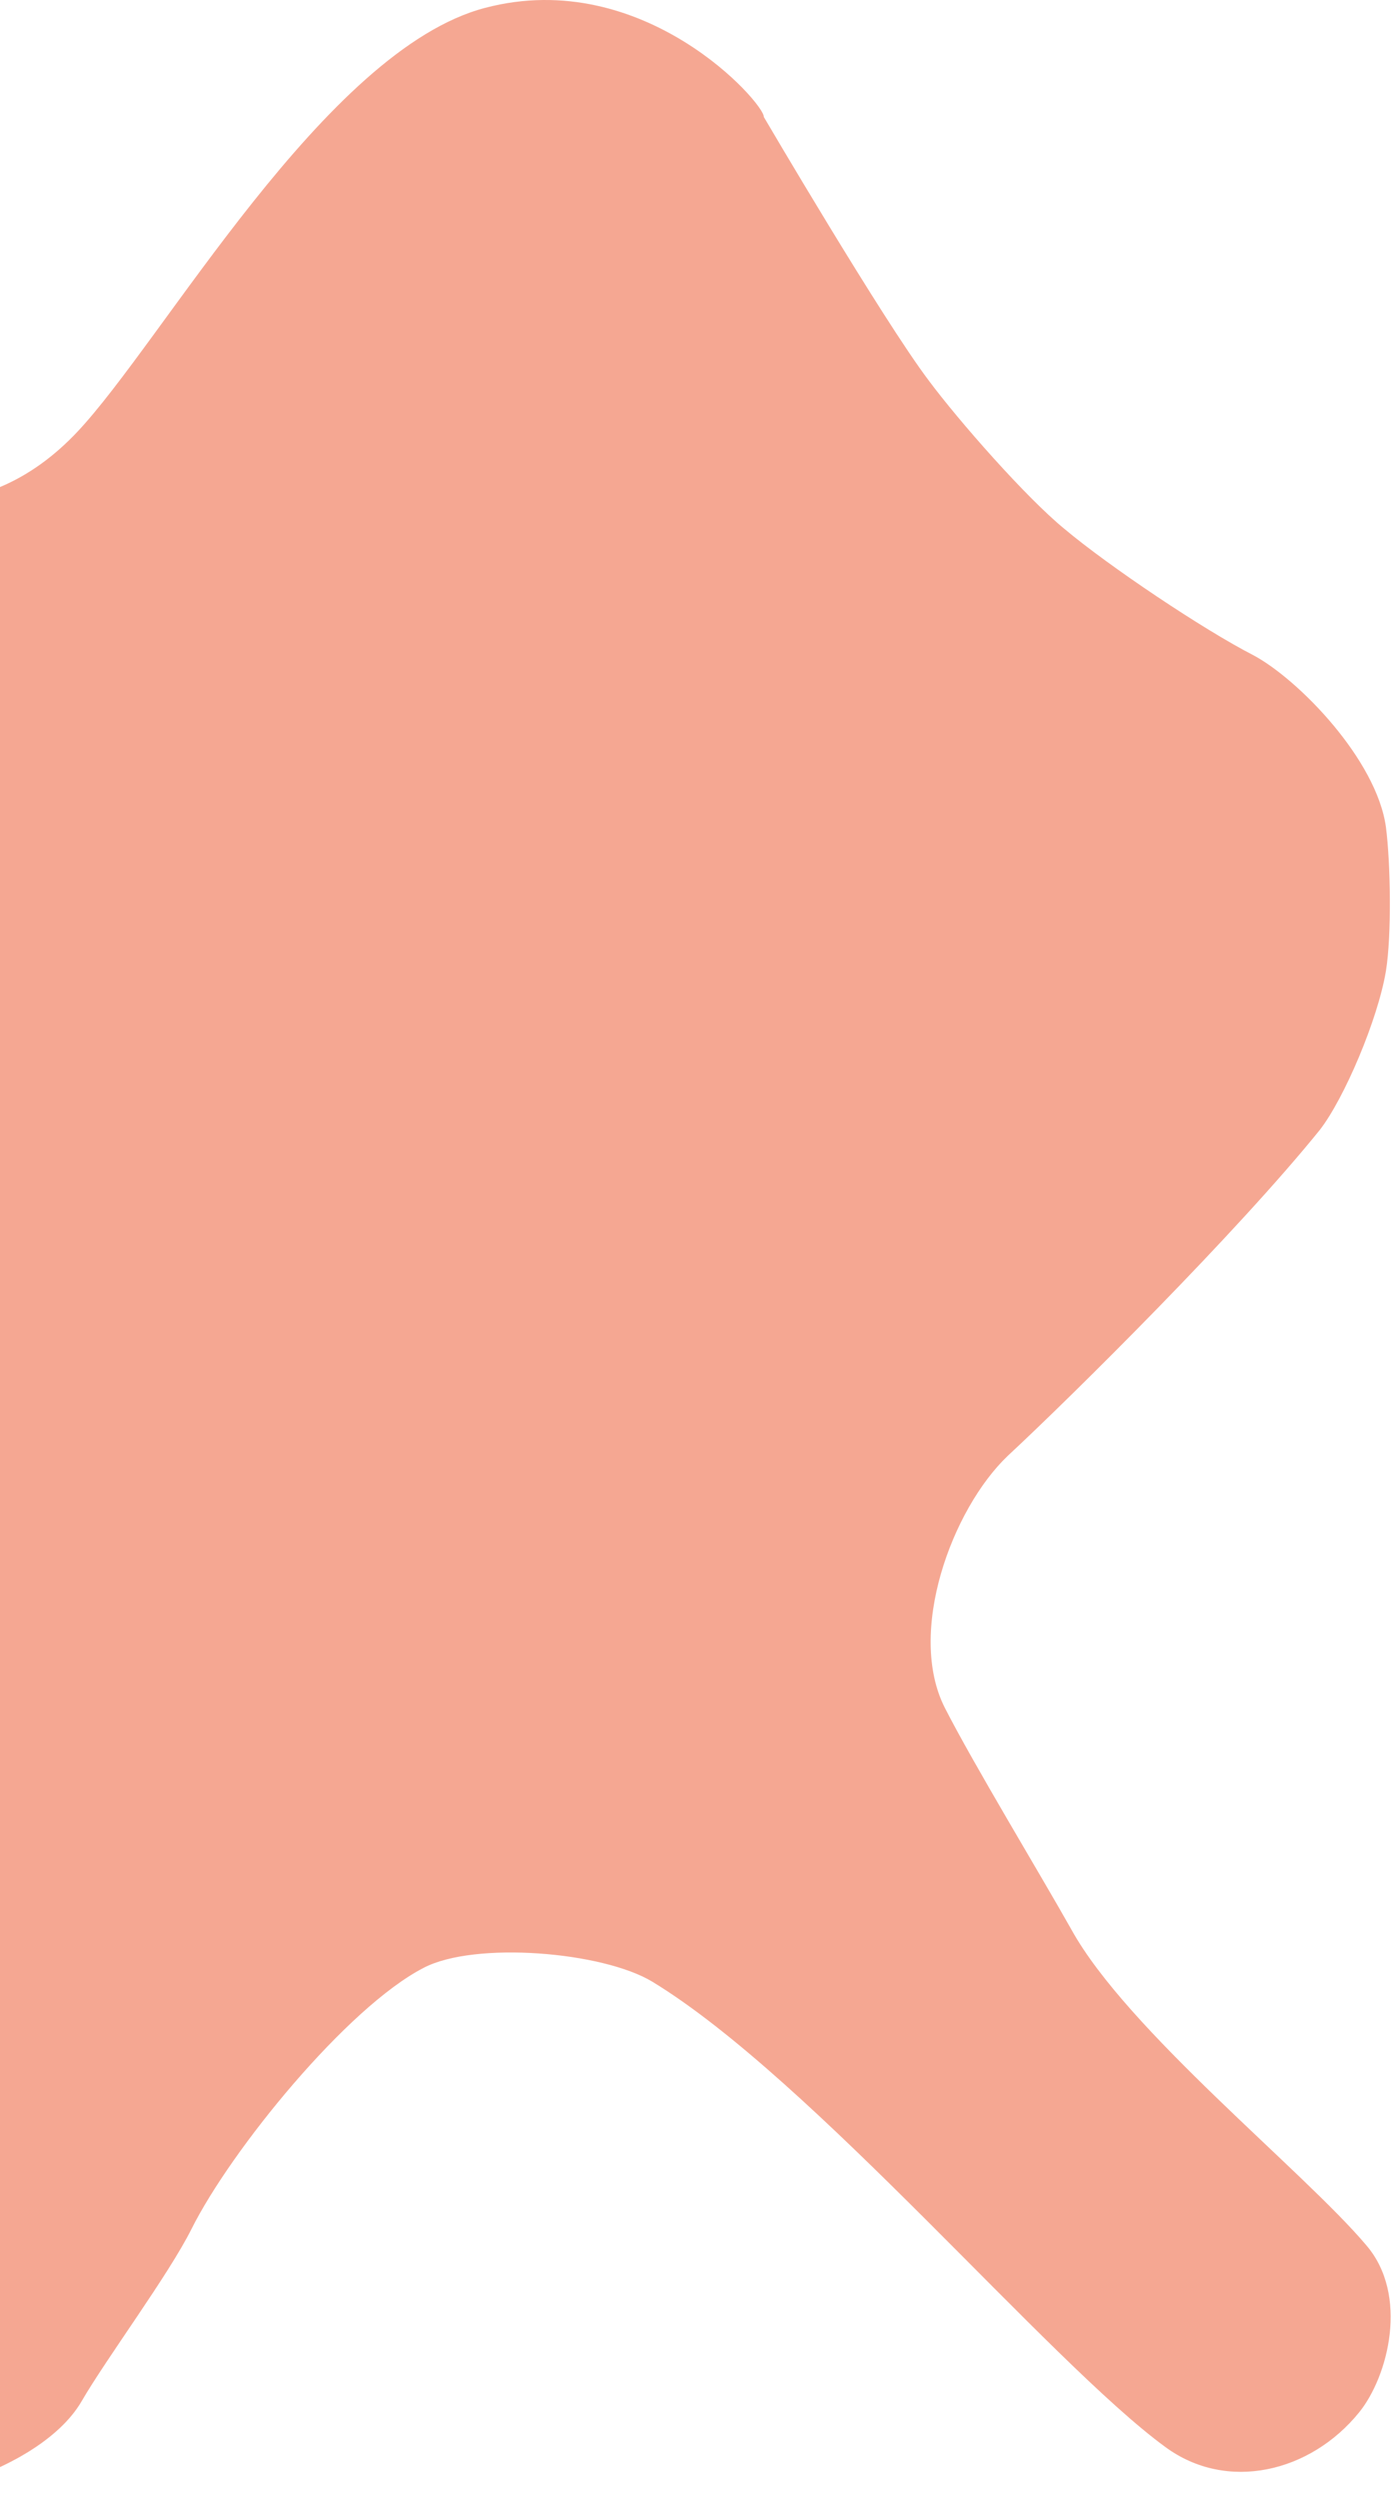 <svg width="361" height="648" viewBox="0 0 361 648" fill="none" xmlns="http://www.w3.org/2000/svg">
<path d="M-248.93 58.285C-254.951 27.001 -224.849 11.058 -198.66 18.277C-167.354 27.302 -98.722 106.115 -57.784 122.359C-29.187 133.489 -2.397 135.594 19.878 112.131C42.154 88.668 84.296 12.863 125.837 2.033C167.076 -8.796 198.382 27.001 198.081 30.31C198.081 30.31 228.785 82.651 240.825 98.594C248.652 109.123 266.111 128.976 276.044 137.098C287.483 146.724 312.166 163.269 325.11 169.887C336.85 176.204 357.018 196.96 359.426 214.407C360.63 223.733 360.931 242.383 359.426 251.708C357.319 264.342 348.589 284.798 342.268 292.92C320.896 319.391 278.452 361.505 261.294 377.448C246.846 391.285 235.106 423.172 245.039 442.724C252.565 457.464 269.723 485.741 277.85 500.18C292.299 526.351 338.054 562.749 354.309 582.001C365.446 594.936 360.028 615.993 352.503 625.318C339.86 640.96 318.187 646.074 302.233 634.342C272.131 612.383 210.723 538.985 169.183 513.716C156.239 505.895 123.127 503.188 109.883 510.107C90.016 520.334 59.914 557.334 49.679 577.79C43.659 589.822 27.705 611.18 21.082 622.611C9.945 641.562 -32.499 654.497 -58.988 644.57C-75.845 638.253 -102.335 610.578 -110.763 592.529C-125.212 561.546 -133.339 487.546 -156.819 463.481C-174.278 445.432 -231.772 449.643 -250.435 432.798C-270.603 414.749 -253.445 362.708 -229.665 345.863C-211.303 332.928 -173.977 301.643 -156.819 283.294C-141.467 266.749 -136.049 221.326 -148.089 197.863C-161.936 170.789 -201.369 126.871 -220.333 104.009C-229.063 93.781 -246.522 71.22 -248.93 58.285Z" fill="#F5A792"/>
</svg>
